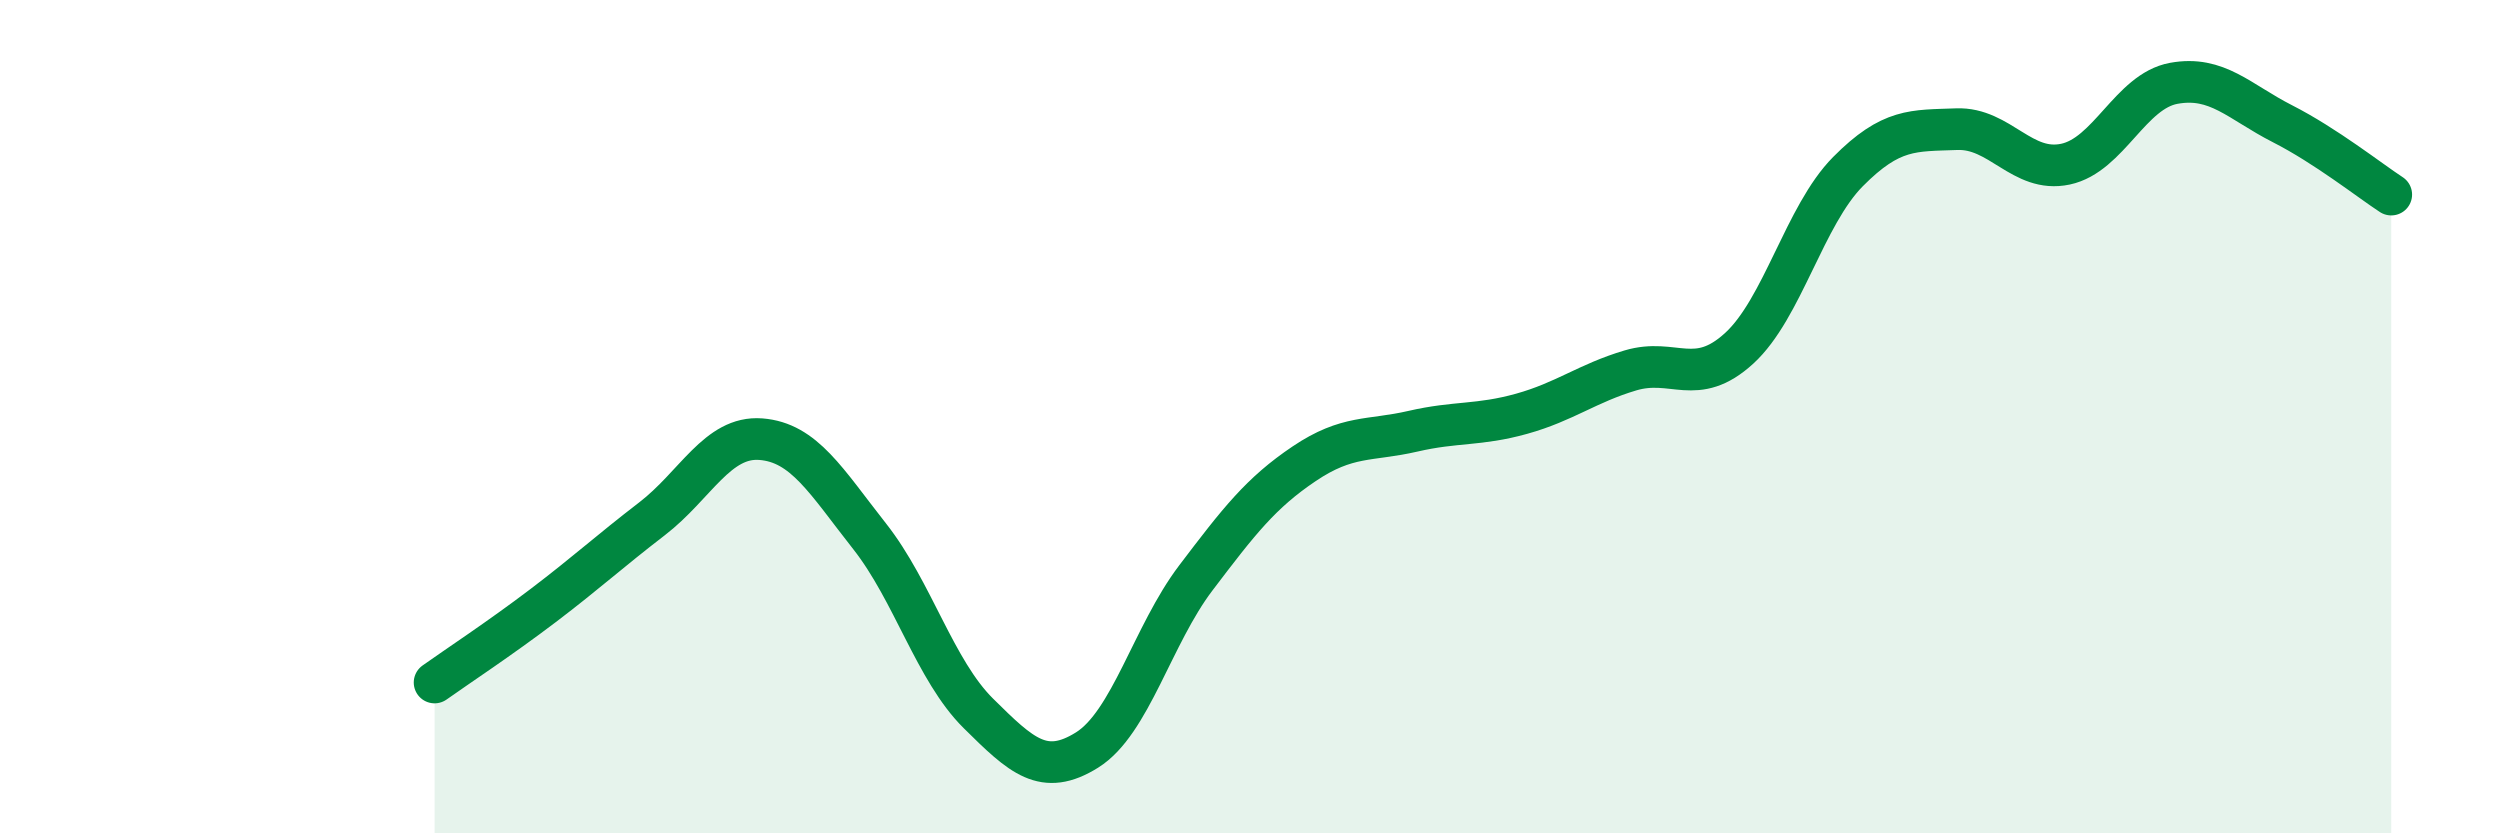 
    <svg width="60" height="20" viewBox="0 0 60 20" xmlns="http://www.w3.org/2000/svg">
      <path
        d="M 10.43,16.38 C 10.95,16.01 12,15.32 13.04,14.53 C 14.08,13.74 14.61,13.25 15.65,12.45 C 16.69,11.65 17.22,10.46 18.26,10.54 C 19.3,10.62 19.83,11.55 20.87,12.87 C 21.91,14.19 22.44,16.09 23.48,17.12 C 24.52,18.15 25.05,18.65 26.09,18 C 27.13,17.35 27.66,15.24 28.7,13.87 C 29.74,12.5 30.26,11.83 31.3,11.13 C 32.34,10.43 32.87,10.59 33.91,10.35 C 34.95,10.11 35.48,10.22 36.52,9.93 C 37.56,9.64 38.09,9.2 39.13,8.89 C 40.17,8.58 40.7,9.31 41.74,8.36 C 42.78,7.41 43.31,5.17 44.35,4.12 C 45.39,3.07 45.92,3.14 46.96,3.1 C 48,3.06 48.53,4.16 49.57,3.94 C 50.61,3.72 51.13,2.19 52.17,2 C 53.21,1.81 53.74,2.44 54.78,2.97 C 55.82,3.5 56.87,4.33 57.39,4.67L57.39 20L10.43 20Z"
        fill="#008740"
        opacity="0.1"
        stroke-linecap="round"
        stroke-linejoin="round"
      />
      <path
        d="M 10.43,16.38 C 10.95,16.01 12,15.32 13.04,14.53 C 14.08,13.74 14.61,13.25 15.65,12.45 C 16.69,11.65 17.22,10.46 18.26,10.54 C 19.3,10.62 19.83,11.55 20.87,12.87 C 21.91,14.19 22.44,16.09 23.48,17.12 C 24.52,18.15 25.05,18.65 26.09,18 C 27.13,17.35 27.66,15.24 28.7,13.87 C 29.74,12.5 30.26,11.83 31.3,11.13 C 32.34,10.43 32.87,10.59 33.91,10.35 C 34.95,10.11 35.48,10.22 36.52,9.93 C 37.56,9.64 38.09,9.2 39.13,8.89 C 40.17,8.58 40.7,9.31 41.74,8.36 C 42.78,7.41 43.31,5.17 44.35,4.12 C 45.39,3.07 45.92,3.14 46.96,3.1 C 48,3.06 48.53,4.16 49.57,3.94 C 50.61,3.72 51.13,2.19 52.17,2 C 53.21,1.81 53.74,2.44 54.78,2.97 C 55.82,3.5 56.87,4.33 57.39,4.67"
        stroke="#008740"
        stroke-width="1"
        fill="none"
        stroke-linecap="round"
        stroke-linejoin="round"
      />
    </svg>
  